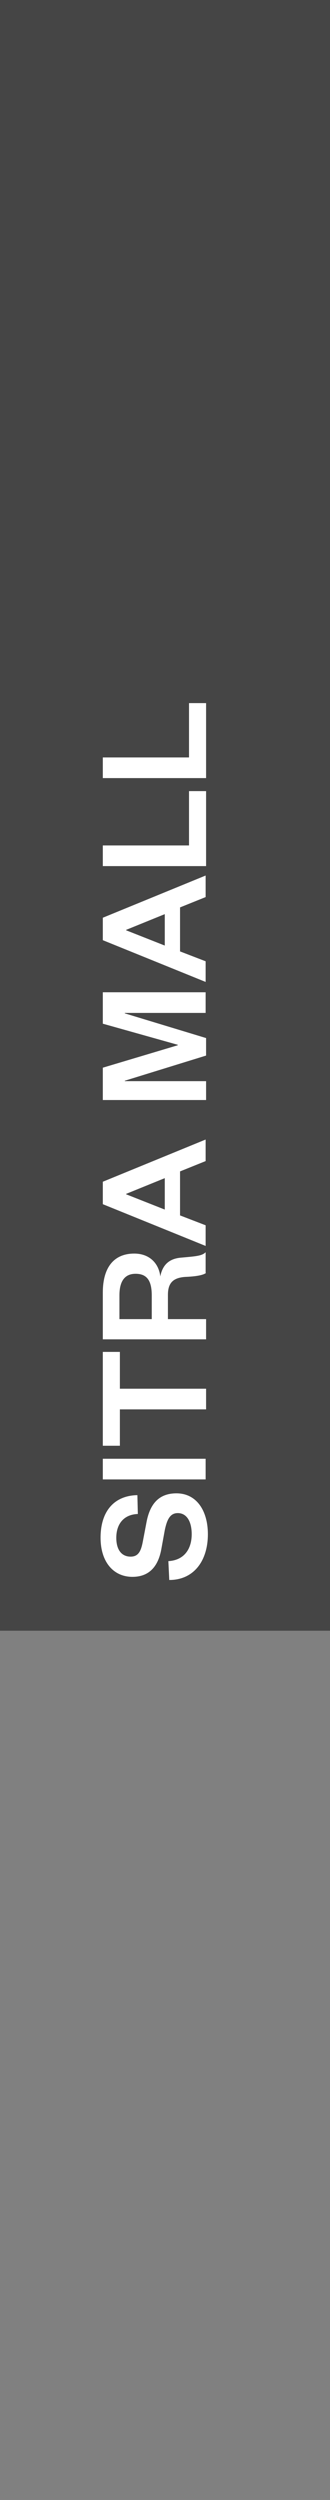 <svg xmlns="http://www.w3.org/2000/svg" xmlns:xlink="http://www.w3.org/1999/xlink" id="Layer_1" x="0px" y="0px" viewBox="0 0 73.5 556.8" style="enable-background:new 0 0 73.5 556.8;" xml:space="preserve"><rect x="0" y="0" width="73.5" height="556.8" fill="#808080" stroke="none"/><style type="text/css">	.st0{opacity:0.46;enable-background:new    ;}	.st1{fill:#FFFFFF;}</style><g>	<rect y="0" class="st0" width="73.5" height="363.2"></rect></g><g>	<path class="st1" d="M37.5,347.7c3.6-0.2,5.2-2.8,5.2-6c0-2.8-1.1-4.7-3.1-4.7c-1.7,0-2.4,1.4-2.9,3.8l-0.8,4.4  c-0.7,3.6-2.6,6-6.4,6c-4.3,0-7.1-3.4-7.1-8.7c0-6,3.1-9.4,8.2-9.5l0.1,4.2c-3.1,0.1-4.8,2.2-4.8,5.3c0,2.7,1.2,4.2,3.2,4.2  c1.7,0,2.3-1.2,2.7-3.3l0.8-4.2c0.8-4.5,3-6.6,6.7-6.6c4.5,0,7,3.9,7,9.1c0,5.9-3.1,10.2-8.6,10.2L37.5,347.7z"></path>	<path class="st1" d="M22.9,324.9h22.9v4.6H22.9V324.9z"></path>	<path class="st1" d="M45.9,313.9H26.7v8.1h-3.8v-20.9h3.8v8.2h19.2V313.9z"></path>	<path class="st1" d="M45.9,283.5c-0.6,0.5-2.2,0.8-4.7,0.9c-2.6,0.2-3.8,1.3-3.8,4v5.4h8.5v4.5H22.9v-10.4c0-5.9,2.7-8.7,7-8.7  c3.5,0,5.5,2.3,5.8,5.1c0.5-2.6,2-4,4.7-4.2c3.4-0.3,4.6-0.4,5.4-1.2V283.5z M33.8,288.5c0-3.3-1.1-4.8-3.6-4.8  c-2.3,0-3.6,1.5-3.6,4.8v5.3h7.2V288.5z"></path>	<path class="st1" d="M22.9,263.2l22.9-9.4v4.8l-5.7,2.3v9.8l5.7,2.2v4.6l-22.9-9.3V263.2z M36.7,269.4v-7l-8.6,3.5v0.1L36.7,269.4z  "></path>	<path class="st1" d="M45.9,235.1l-18.1,5.6v0.1h18.1v4.2H22.9v-7.2l16.7-5v-0.1L22.9,228v-7h22.9v4.6H27.8v0.1l18.1,5.5V235.1z"></path>	<path class="st1" d="M22.9,204.4l22.9-9.4v4.8l-5.7,2.3v9.8l5.7,2.2v4.6l-22.9-9.3V204.4z M36.7,210.6l0-7l-8.6,3.5v0.1L36.7,210.6  z"></path>	<path class="st1" d="M22.9,188.3h19.2v-12.1h3.8v16.7H22.9V188.3z"></path>	<path class="st1" d="M22.9,168.7h19.2v-12.1h3.8v16.7H22.9V168.7z"></path></g></svg>